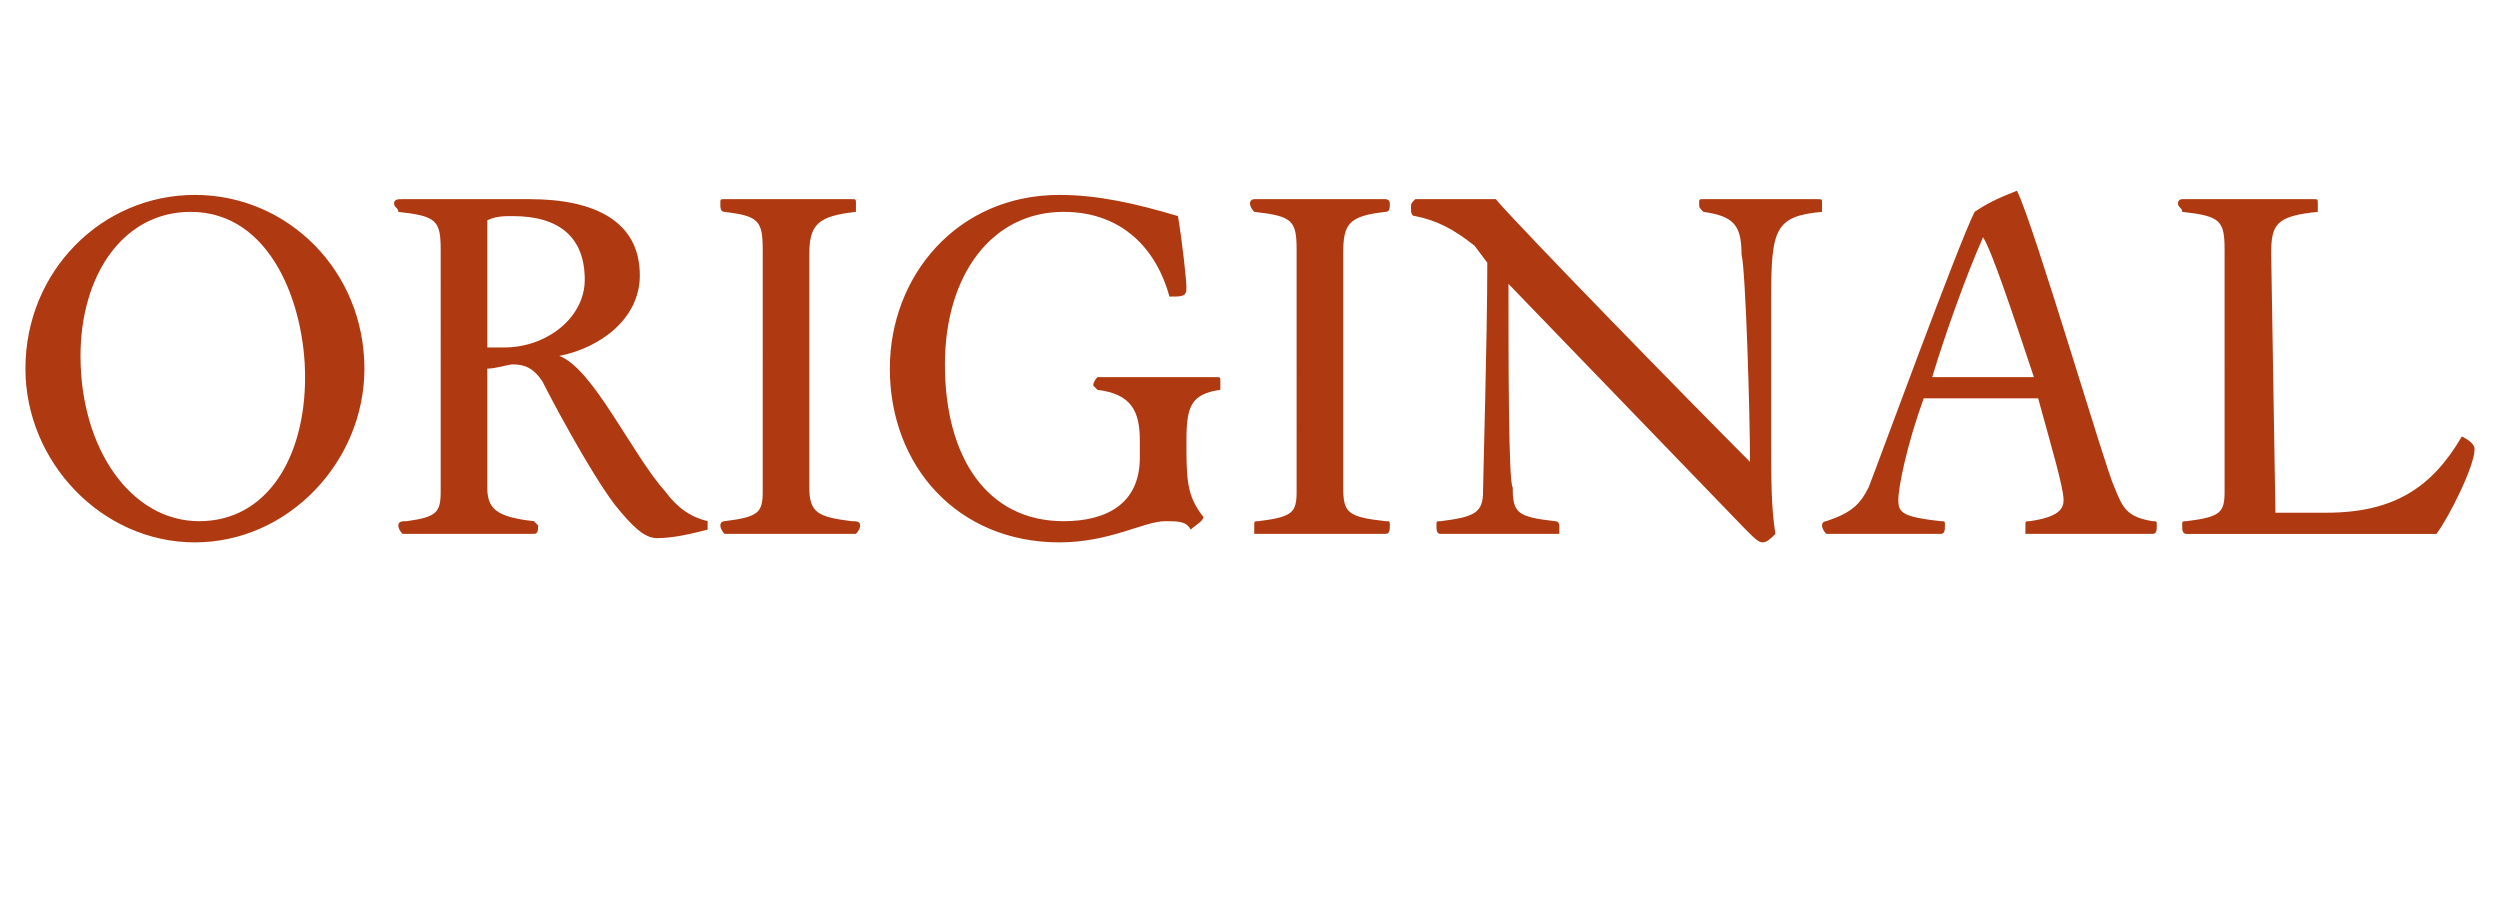 <?xml version="1.0" standalone="no"?><!DOCTYPE svg PUBLIC "-//W3C//DTD SVG 1.1//EN" "http://www.w3.org/Graphics/SVG/1.1/DTD/svg11.dtd"><svg xmlns="http://www.w3.org/2000/svg" version="1.1" width="59px" height="21.4px" viewBox="0 -4 59 21.4" style="top:-4px"><desc>ORIGINAL</desc><defs/><g id="Polygon14647"><path d="m4.6 8.8c-2.2 0-4-1.9-4-4.1C.6 2.4 2.4.6 4.6.6c2.2 0 4 1.8 4 4.1c0 2.2-1.8 4.1-4 4.1zM1.9 4.4c0 2.2 1.2 3.9 2.8 3.9c1.6 0 2.5-1.5 2.5-3.4c0-1.7-.8-3.9-2.7-3.9c-1.6 0-2.6 1.5-2.6 3.4zm9.6 3.1c0 .5.2.7 1.1.8l.1.1c0 .1 0 .2-.1.2H9.5s-.1-.1-.1-.2c0-.1.1-.1.2-.1c.7-.1.8-.2.8-.7V1.9c0-.7-.1-.8-1-.9c0-.1-.1-.1-.1-.2c0-.1.1-.1.2-.1h3c1.5 0 2.6.5 2.6 1.8c0 1-.9 1.7-1.9 1.9c.8.3 1.7 2.3 2.5 3.2c.3.4.6.6 1 .7v.2c-.4.1-.8.2-1.2.2c-.3 0-.6-.3-1-.8c-.6-.8-1.5-2.5-1.7-2.9c-.2-.3-.4-.4-.7-.4c-.1 0-.4.1-.6.1v2.8zm.6-6.4c-.2 0-.4 0-.6.1v3h.4c1 0 1.9-.7 1.9-1.6c0-1-.6-1.5-1.7-1.5zm5.9.8c0-.7-.1-.8-.9-.9c-.1 0-.1-.1-.1-.2c0-.1 0-.1.1-.1h3c.1 0 .1 0 .1.1v.2c-.9.1-1.1.3-1.1 1v5.5c0 .6.2.7 1 .8c.1 0 .2 0 .2.1c0 .1-.1.2-.1.2h-3.1s-.1-.1-.1-.2c0-.1.1-.1.1-.1c.8-.1.9-.2.9-.7V1.9zm10.4 6.3c0 .1-.2.2-.3.3c-.1-.2-.3-.2-.6-.2c-.5 0-1.3.5-2.5.5c-2.4 0-4-1.8-4-4.1c0-2.2 1.6-4.1 4-4.1c.9 0 1.8.2 2.8.5c.1.6.2 1.5.2 1.7c0 .2-.1.2-.4.2c-.3-1.1-1.1-2-2.5-2c-1.7 0-2.8 1.5-2.8 3.6c0 2.2 1 3.7 2.8 3.7c1 0 1.8-.4 1.8-1.5v-.4c0-.7-.2-1.1-1-1.2l-.1-.1c0-.1.1-.2.1-.2h2.8c.1 0 .1 0 .1.1v.2c-.7.1-.8.4-.8 1.2c0 .9 0 1.3.4 1.8zm2.2-6.3c0-.7-.1-.8-1-.9c0 0-.1-.1-.1-.2c0-.1.1-.1.1-.1h3.1s.1 0 .1.1c0 .1 0 .2-.1.2c-.9.1-1 .3-1 1v5.5c0 .6.1.7 1 .8c.1 0 .1 0 .1.1c0 .1 0 .2-.1.2h-3.1v-.2c0-.1 0-.1.1-.1c.8-.1.9-.2.9-.7V1.9zM35.3.7c.5.6 4.6 4.8 6 6.2c0-1.1-.1-4.5-.2-4.9c0-.7-.2-.9-.9-1c-.1-.1-.1-.1-.1-.2c0-.1 0-.1.1-.1h2.7c.1 0 .1 0 .1.1v.2c-1.1.1-1.2.4-1.2 2v3.4c0 .9 0 1.6.1 2.2c-.1.1-.2.2-.3.2c-.1 0-.2-.1-.4-.3l-5.6-5.8c0 1.8 0 4.7.1 4.8c0 .6.1.7 1 .8c.1 0 .1.1.1.1v.2H34c-.1 0-.1-.1-.1-.2c0-.1 0-.1.1-.1c.8-.1 1-.2 1-.7c0-.3.1-3.6.1-5.4l-.3-.4c-.5-.4-.9-.6-1.4-.7c-.1 0-.1-.1-.1-.2c0-.1 0-.1.1-.2h1.9zm14.6 6.8c.2.5.3.7.9.8c.1 0 .1 0 .1.1c0 .1 0 .2-.1.2h-3v-.2c0-.1 0-.1.1-.1c.7-.1.8-.3.8-.5c0-.3-.3-1.3-.6-2.4h-2.7c-.4 1.1-.6 2.1-.6 2.4c0 .3.1.4 1 .5c.1 0 .1 0 .1.1c0 .1 0 .2-.1.2h-2.7s-.1-.1-.1-.2c0-.1.1-.1.1-.1c.6-.2.8-.4 1-.8c.2-.5 2.1-5.7 2.5-6.5c.3-.2.5-.3 1-.5c.4.8 2.1 6.6 2.3 7zm-4.3-2.6h2.4c-.5-1.5-1-3-1.2-3.3c-.4.9-.9 2.3-1.2 3.3zm9.3 3.2c1.6 0 2.5-.6 3.2-1.8c.2.1.3.2.3.3c0 .4-.6 1.6-.9 2h-5.9c-.1 0-.1-.1-.1-.2c0-.1 0-.1.1-.1c.8-.1.9-.2.9-.7V1.9c0-.7-.1-.8-1-.9c0-.1-.1-.1-.1-.2c0-.1.1-.1.1-.1h3.1c.1 0 .1 0 .1.1v.2c-1 .1-1.1.3-1.1 1l.1 6.1h1.2z" stroke="none" fill="#af3a12"/></g></svg>